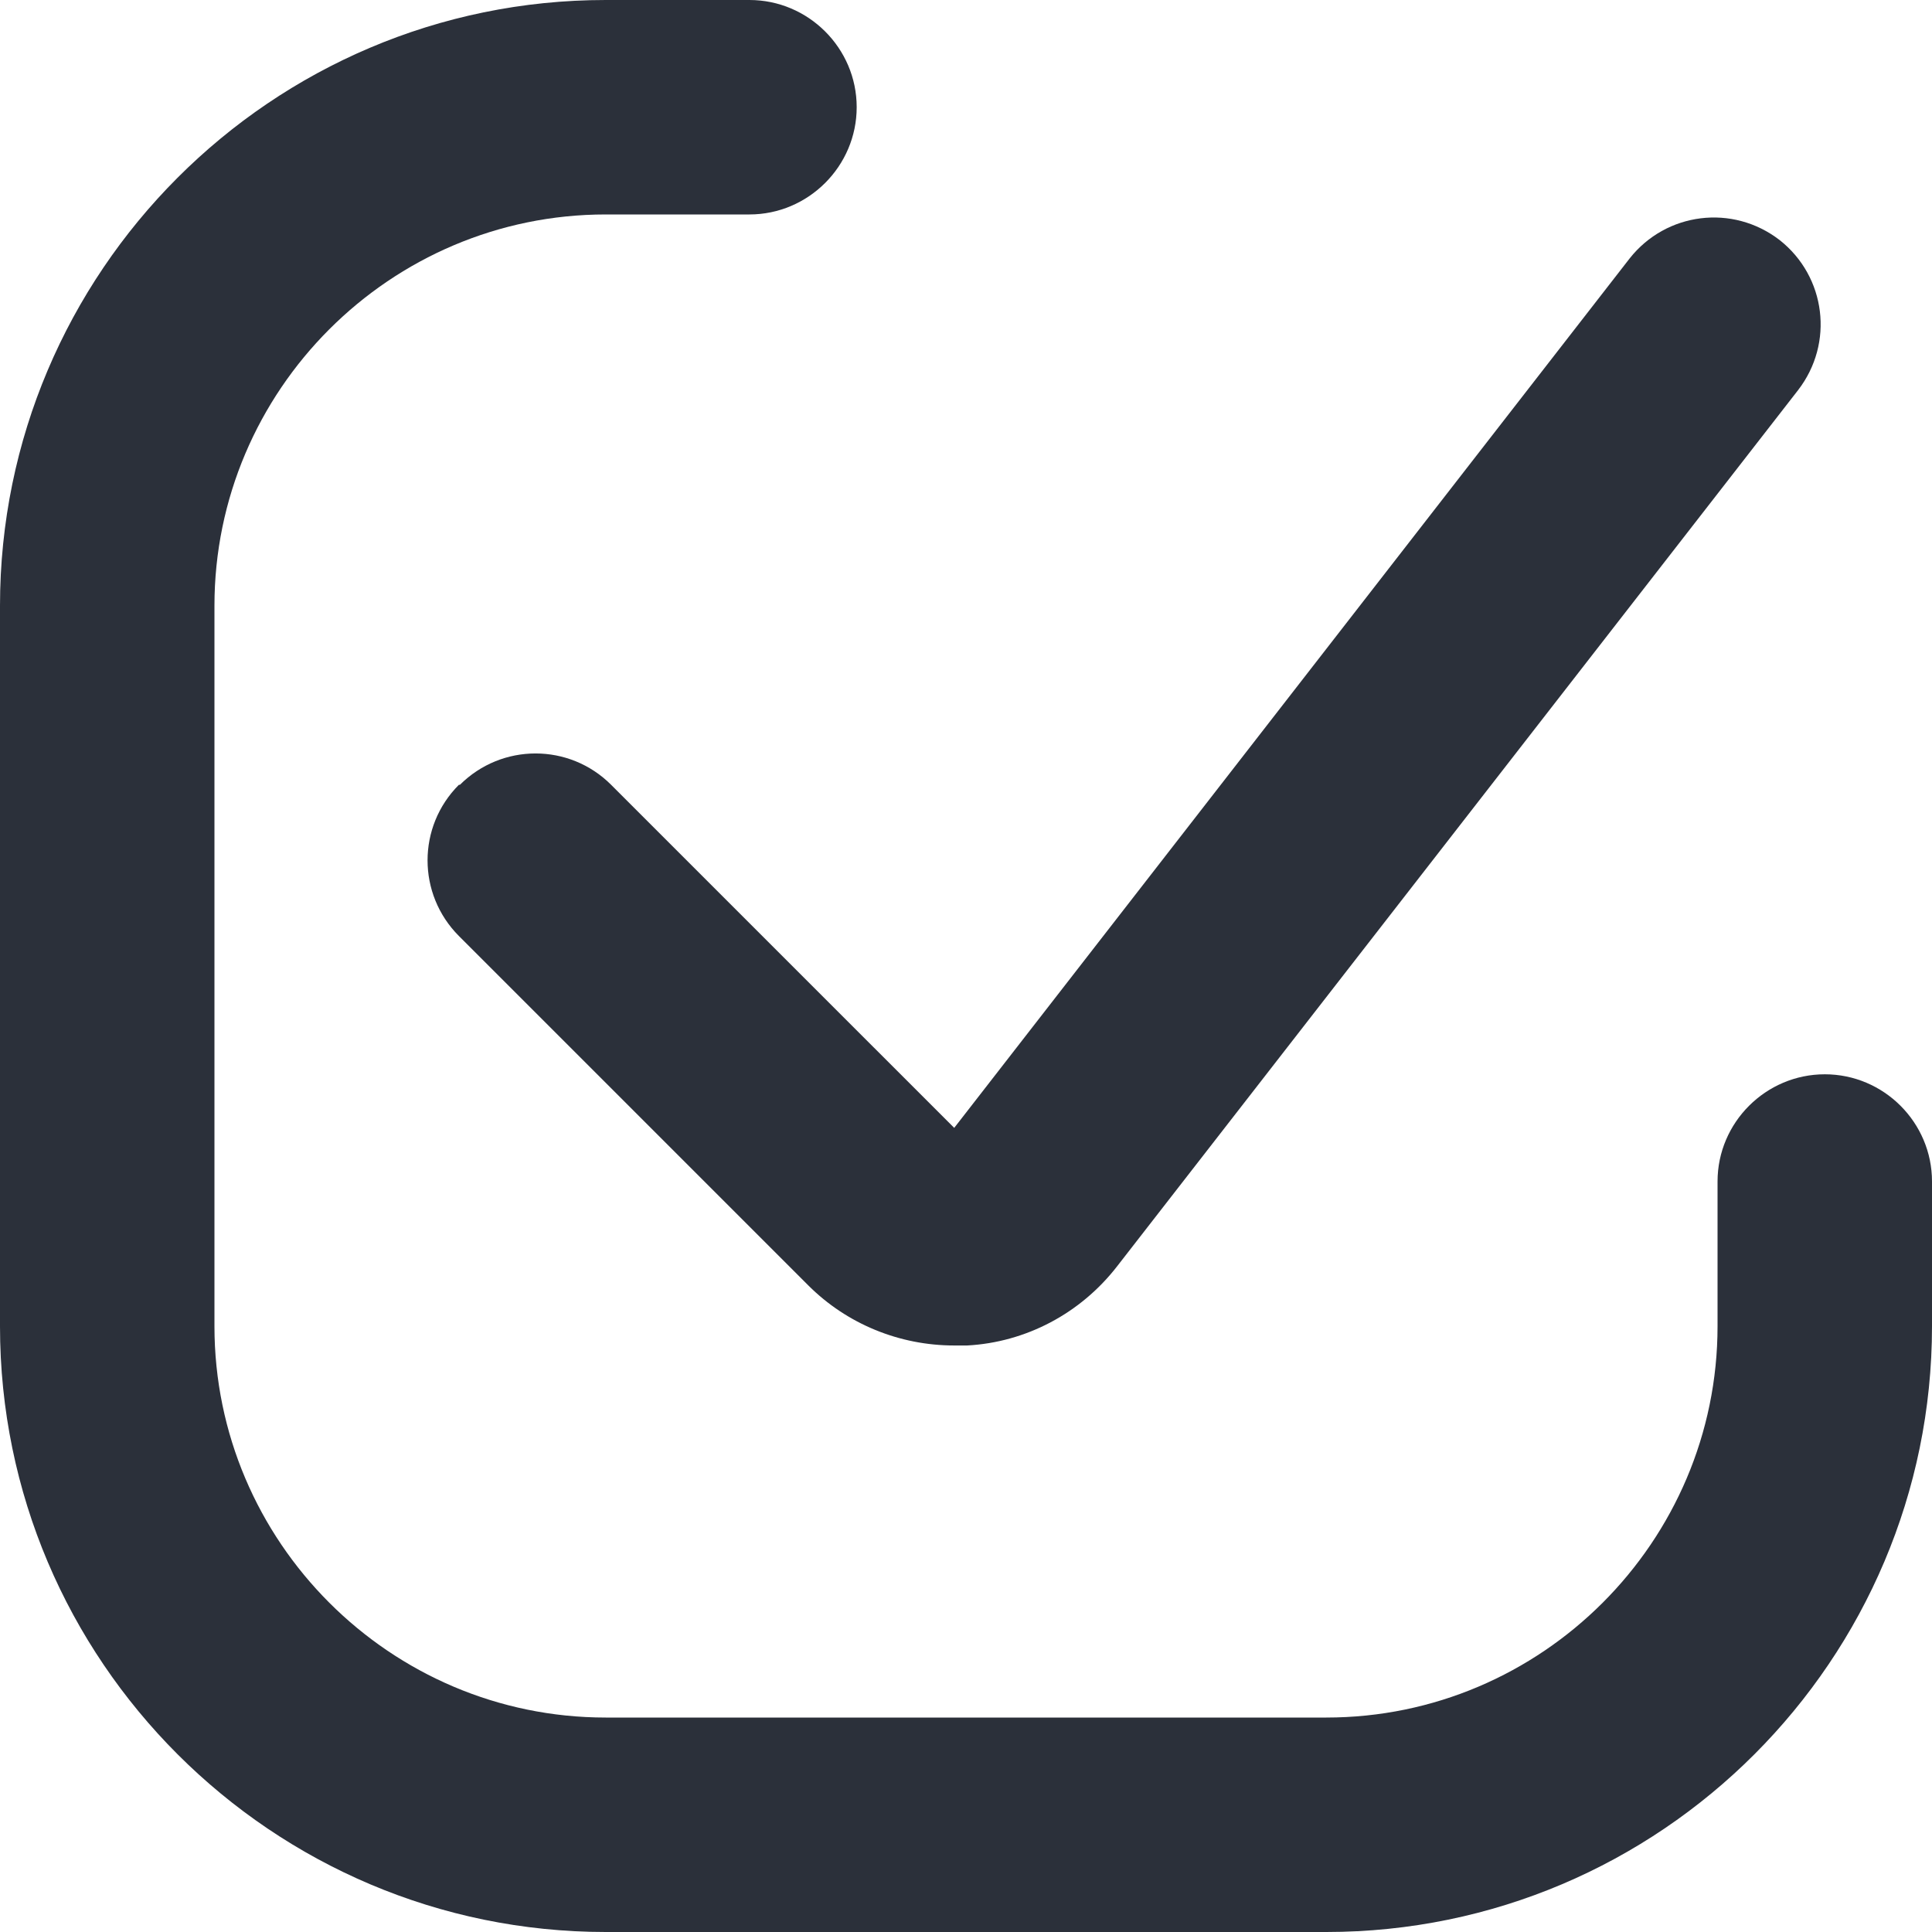 <?xml version="1.0" encoding="UTF-8"?> <svg xmlns="http://www.w3.org/2000/svg" width="19" height="19" viewBox="0 0 19 19" fill="none"> <path d="M17.946 10.565C17.366 10.565 16.891 11.039 16.891 11.619V13.043C16.891 15.162 15.162 16.891 13.043 16.891H5.957C3.838 16.891 2.109 15.162 2.109 13.043V5.957C2.109 3.838 3.838 2.109 5.957 2.109H7.37C7.95 2.109 8.425 1.634 8.425 1.054C8.425 0.474 7.95 0 7.37 0H5.957C2.668 0 0 2.678 0 5.957V13.043C0 16.332 2.678 19 5.957 19H13.043C16.332 19 19 16.322 19 13.043V11.619C19 11.039 18.526 10.565 17.946 10.565Z" fill="#2B303A"></path> <path d="M4.513 7.718C4.102 8.129 4.102 8.793 4.513 9.205L7.95 12.642C8.33 13.021 8.846 13.232 9.384 13.232H9.511C10.09 13.201 10.628 12.916 10.987 12.452L17.682 3.838C18.041 3.374 17.956 2.72 17.503 2.362C17.039 2.003 16.385 2.088 16.027 2.541L9.384 11.092L6.01 7.718C5.599 7.307 4.935 7.307 4.523 7.718H4.513Z" fill="#2B303A"></path> </svg> 